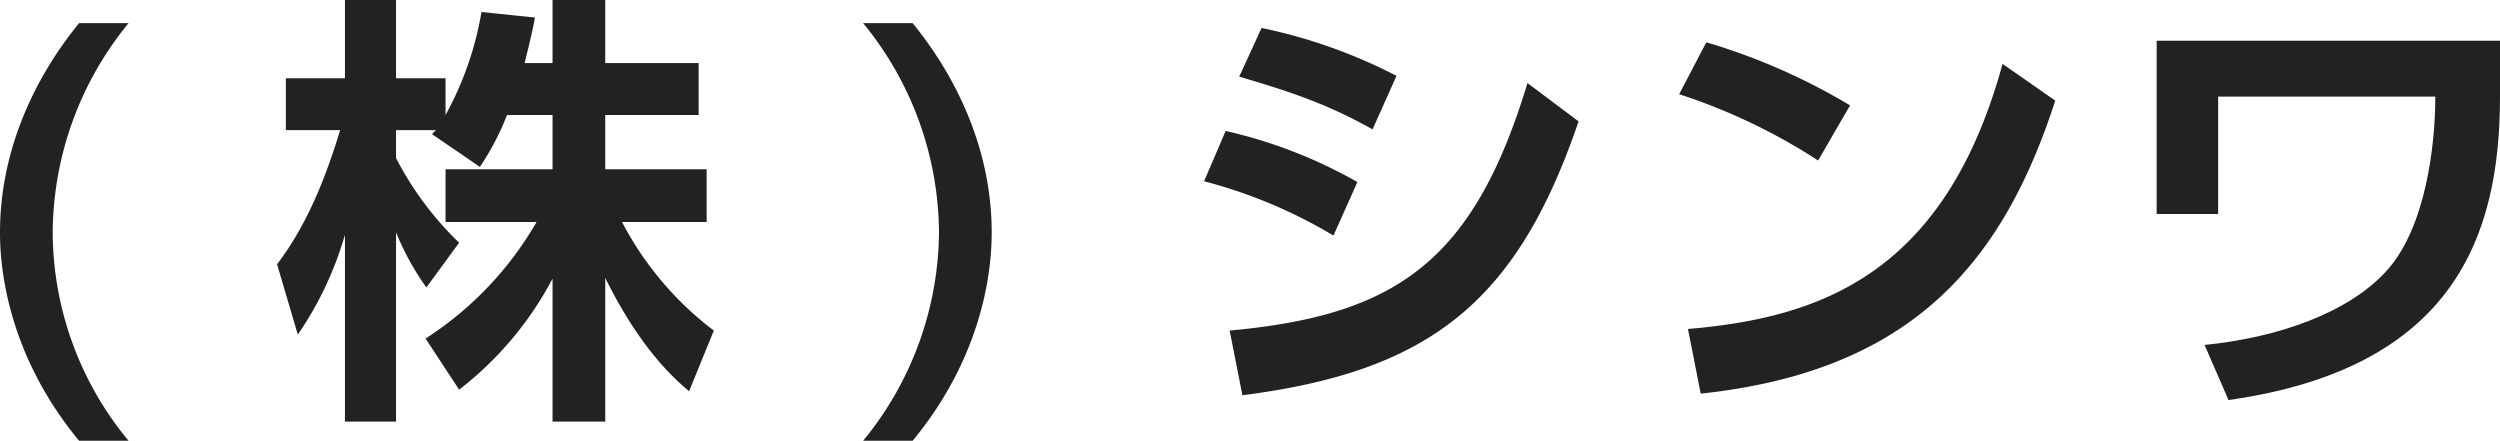 <svg xmlns="http://www.w3.org/2000/svg" viewBox="0 0 313.1 55.2">
  <defs>
    <style>
      .e4d480e5-7c86-45dd-b558-534dc69ab4b0 {
        fill: #222;
      }
    </style>
  </defs>
  <g id="fe870815-edcd-42b2-8bfd-fa059bea0d2c" data-name="レイヤー 2">
    <g id="b014069f-b3da-47bc-ad33-9c973bde7285" data-name="レイヤー 1">
      <g>
        <path class="e4d480e5-7c86-45dd-b558-534dc69ab4b0" d="M16.1,2.9A41.7,41.7,0,0,0,6.6,29.1a41.1,41.1,0,0,0,9.5,26.1H9.9C.4,43.7,0,32.3,0,29.1,0,19.5,3.8,10.4,9.9,2.9Z"/>
        <path class="e4d480e5-7c86-45dd-b558-534dc69ab4b0" d="M63.5,14.4a32.9,32.9,0,0,1-3.4,6.5l-6-4.1.5-.5h-5v3.5a40.6,40.6,0,0,0,7.9,10.6L53.4,36a33.4,33.4,0,0,1-3.8-6.9V52.8H43.2V29.4a43,43,0,0,1-5.9,12.5l-2.6-8.8c3.8-5,6.1-10.9,7.9-16.8H35.8V9.8h7.4V0h6.4V9.8h6.2v4.6A40.7,40.7,0,0,0,60.3,1.5l6.7.7c-.3,1.6-.6,2.9-1.3,5.7h3.5V0h6.6V7.9H87.5v6.5H75.8v6.8H88.5v6.6H77.9A40.6,40.6,0,0,0,89.4,41.4L86.3,49c-1.5-1.3-5.9-4.9-10.5-14.2v18H69.2V34.9A42.7,42.7,0,0,1,57.5,48.8l-4.2-6.4A42.7,42.7,0,0,0,67.2,27.8H55.8V21.2H69.2V14.4Z"/>
        <path class="e4d480e5-7c86-45dd-b558-534dc69ab4b0" d="M114.3,2.9c6.1,7.5,9.9,16.6,9.9,26.2,0,3.2-.4,14.6-9.9,26.1h-6.2a41.6,41.6,0,0,0,9.5-26.1,41.7,41.7,0,0,0-9.5-26.2Z"/>
        <path class="e4d480e5-7c86-45dd-b558-534dc69ab4b0" d="M167,29.5a62,62,0,0,0-16.2-6.8l2.7-6.3A60.4,60.4,0,0,1,170,22.8ZM154,41.4c20.7-1.9,30.5-8.5,37.3-31l6.4,4.8c-7.7,22.6-18.6,31.3-42.1,34.3Zm17.9-25.2c-5.9-3.3-10.6-4.8-16.7-6.6L158,3.5a66,66,0,0,1,16.9,6Z"/>
        <path class="e4d480e5-7c86-45dd-b558-534dc69ab4b0" d="M227.7,20.1a73.7,73.7,0,0,0-17.4-8.3l3.4-6.5a77.7,77.7,0,0,1,18,7.9ZM211.4,41.2C228,39.8,243.6,34.3,250.8,8l6.6,4.6c-6.7,20.7-18.3,33.9-44.4,36.7Z"/>
        <path class="e4d480e5-7c86-45dd-b558-534dc69ab4b0" d="M313.1,5.1v7c0,17.5-5.8,34-34,38l-3-6.9c9.1-.9,18.1-4,22.9-9.4s6-15.6,6-21.7H277.8V26.8h-7.7V5.1Z"/>
      </g>
    </g>
  </g>
</svg>

